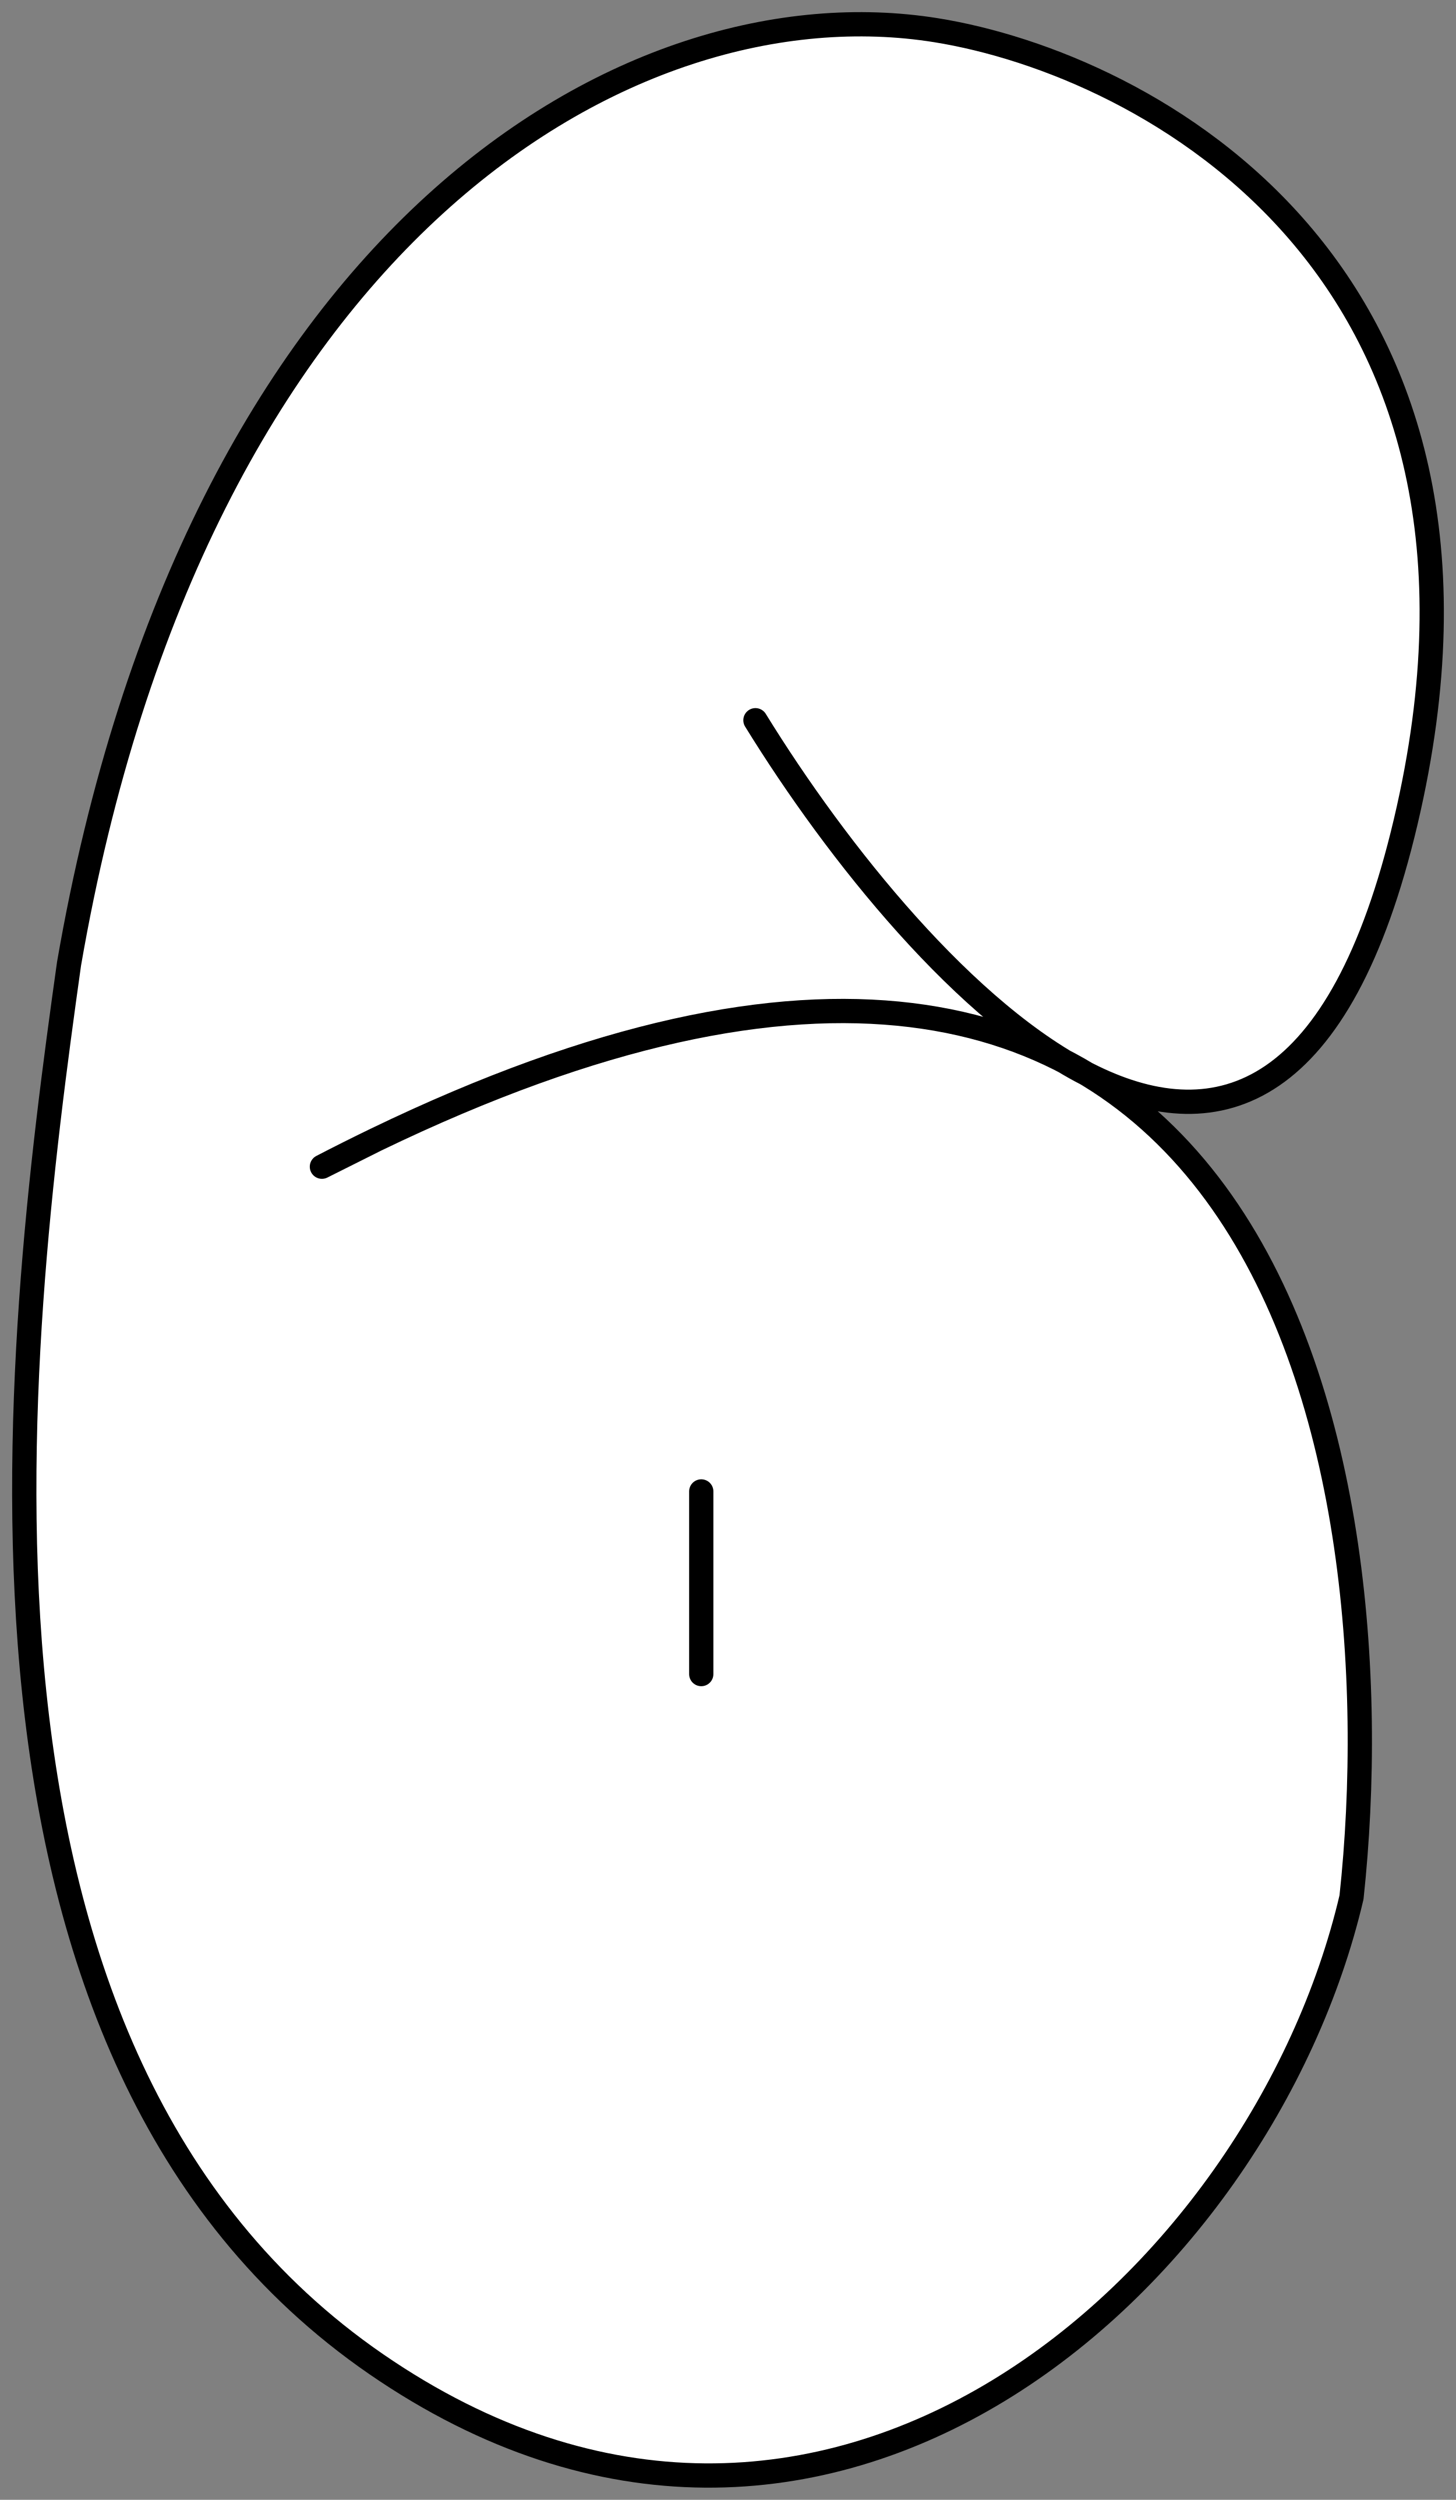 <?xml version="1.0" encoding="UTF-8"?> <svg xmlns="http://www.w3.org/2000/svg" width="60" height="103" viewBox="0 0 60 103" fill="none"><rect x="0" y="0" width="60" height="103" fill="#808080" stroke="none"/> <path d="M57.928 33.857C55.203 45.421 50.054 46.955 44.769 44.241C55.23 50.516 56.914 66.871 55.694 78.175C51.973 94.063 33.959 110.118 15.499 97.408C-2.961 84.698 0.612 55.598 2.845 39.71C8.056 9.607 25.92 -0.786 38.574 1.245C47.258 2.639 63.287 11.112 57.928 33.857Z" fill="white"></path> <path d="M31.131 29.676C37.83 40.547 52.568 56.602 57.928 33.857C63.287 11.112 47.258 2.639 38.574 1.245C25.92 -0.786 8.056 9.607 2.845 39.71C0.612 55.598 -2.961 84.698 15.499 97.408C33.959 110.118 51.973 94.063 55.694 78.175C57.641 60.139 52.193 29.241 15.499 46.954M15.499 46.954C14.767 47.307 14.023 47.68 13.266 48.072L15.499 46.954ZM28.898 61.452V68.977" stroke="black" stroke-linecap="round" stroke-linejoin="round"></path> </svg> 